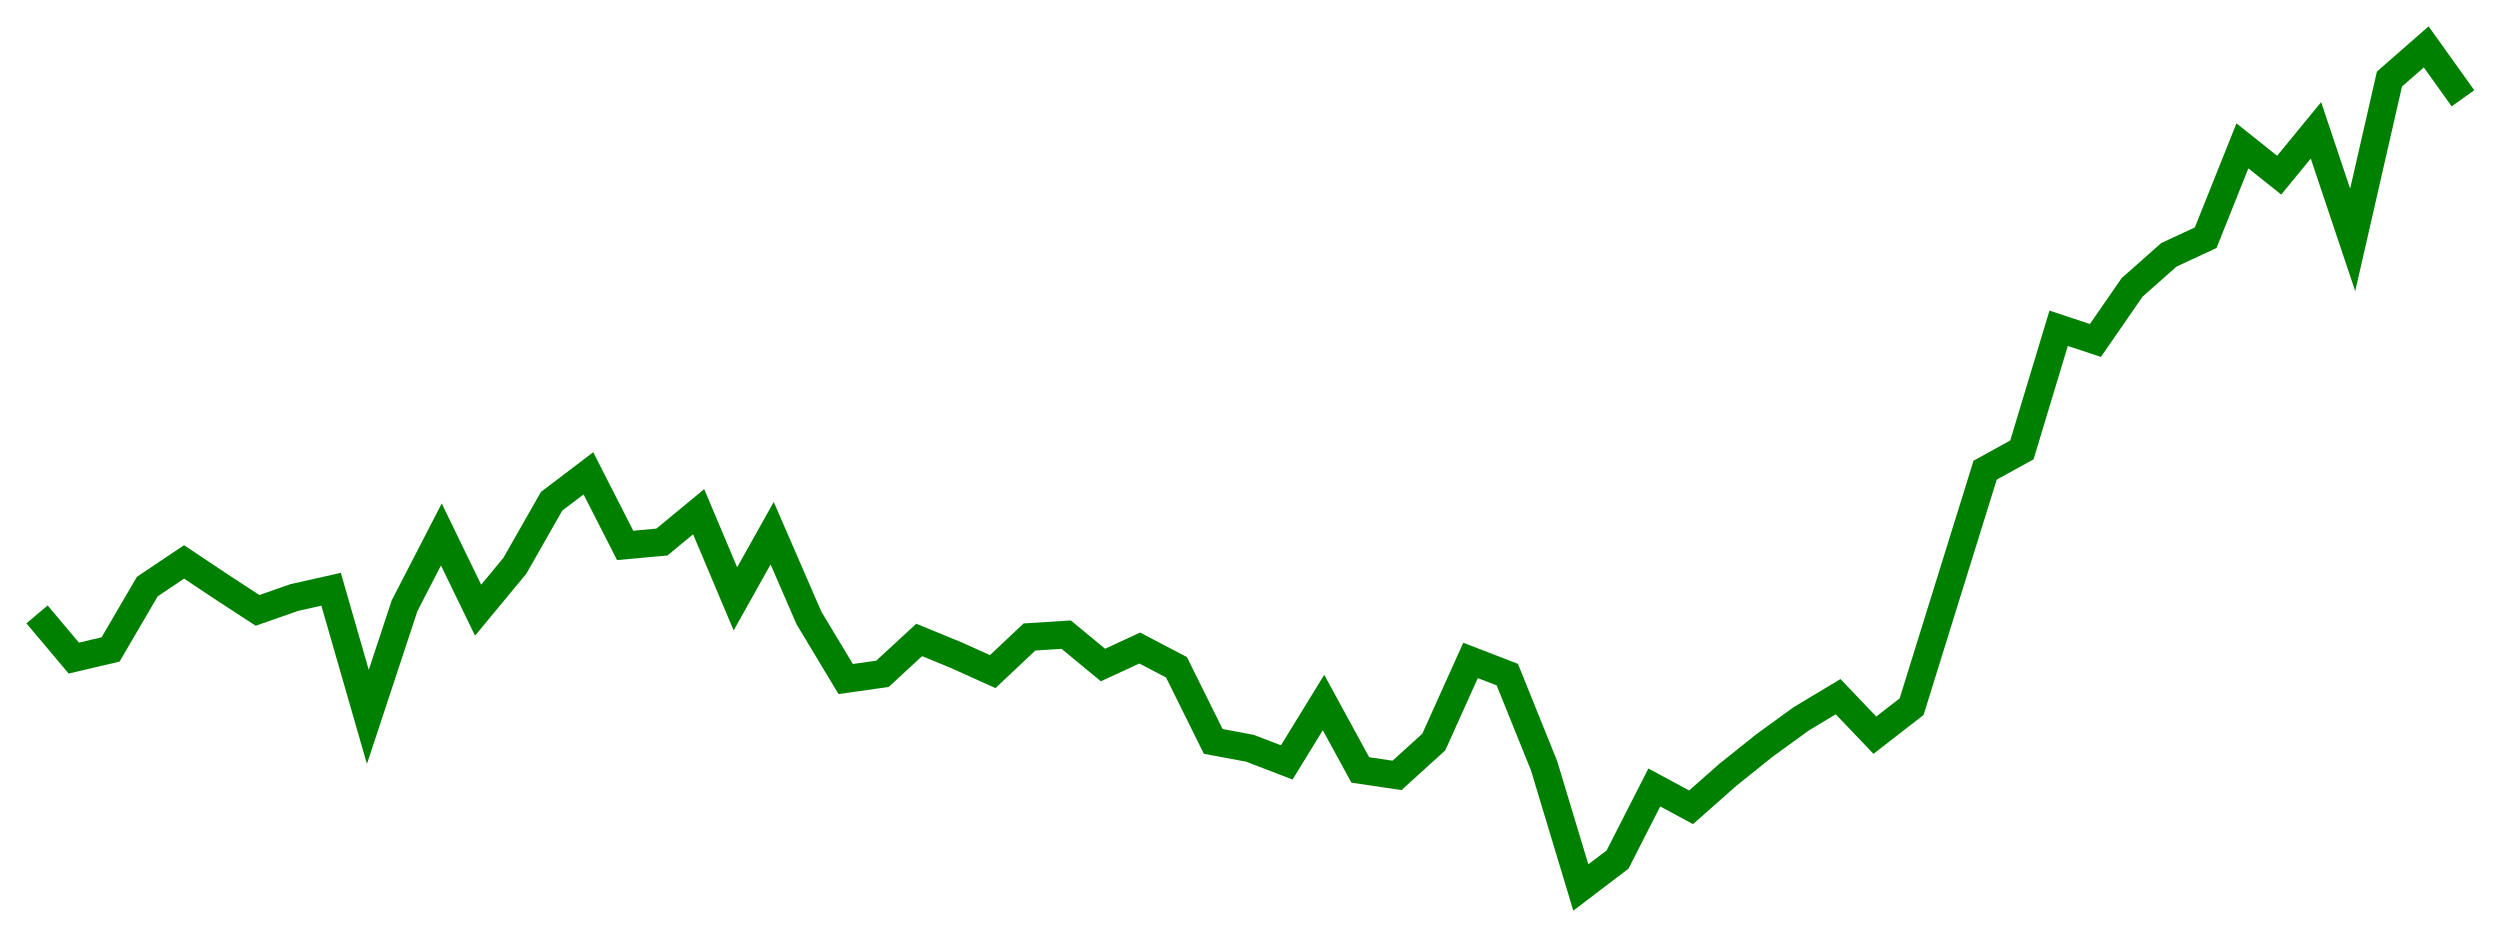
    <svg width="135" height="50" xmlns="http://www.w3.org/2000/svg">
      <path d="M2,33.178L3.985,35.537L5.97,35.071L7.955,31.674L9.939,30.343L11.924,31.667L13.909,32.961L15.894,32.265L17.879,31.82L19.864,38.712L21.848,32.706L23.833,28.861L25.818,32.95L27.803,30.551L29.788,27.067L31.773,25.559L33.758,29.452L35.742,29.271L37.727,27.633L39.712,32.339L41.697,28.792L43.682,33.367L45.667,36.667L47.652,36.387L49.636,34.557L51.621,35.372L53.606,36.267L55.591,34.397L57.576,34.271L59.561,35.911L61.545,34.994L63.53,36.032L65.515,40.037L67.5,40.407L69.485,41.171L71.47,37.935L73.455,41.577L75.439,41.871L77.424,40.071L79.409,35.663L81.394,36.429L83.379,41.347L85.364,47.924L87.348,46.416L89.333,42.523L91.318,43.594L93.303,41.841L95.288,40.251L97.273,38.812L99.258,37.62L101.242,39.7L103.227,38.161L105.212,31.772L107.197,25.39L109.182,24.295L111.167,17.727L113.152,18.385L115.136,15.516L117.121,13.76L119.106,12.837L121.091,7.877L123.076,9.459L125.061,7.038L127.045,12.954L129.03,4.269L131.015,2.533L133,5.307" fill="none" stroke="green" stroke-width="1.5"/>
    </svg>
  